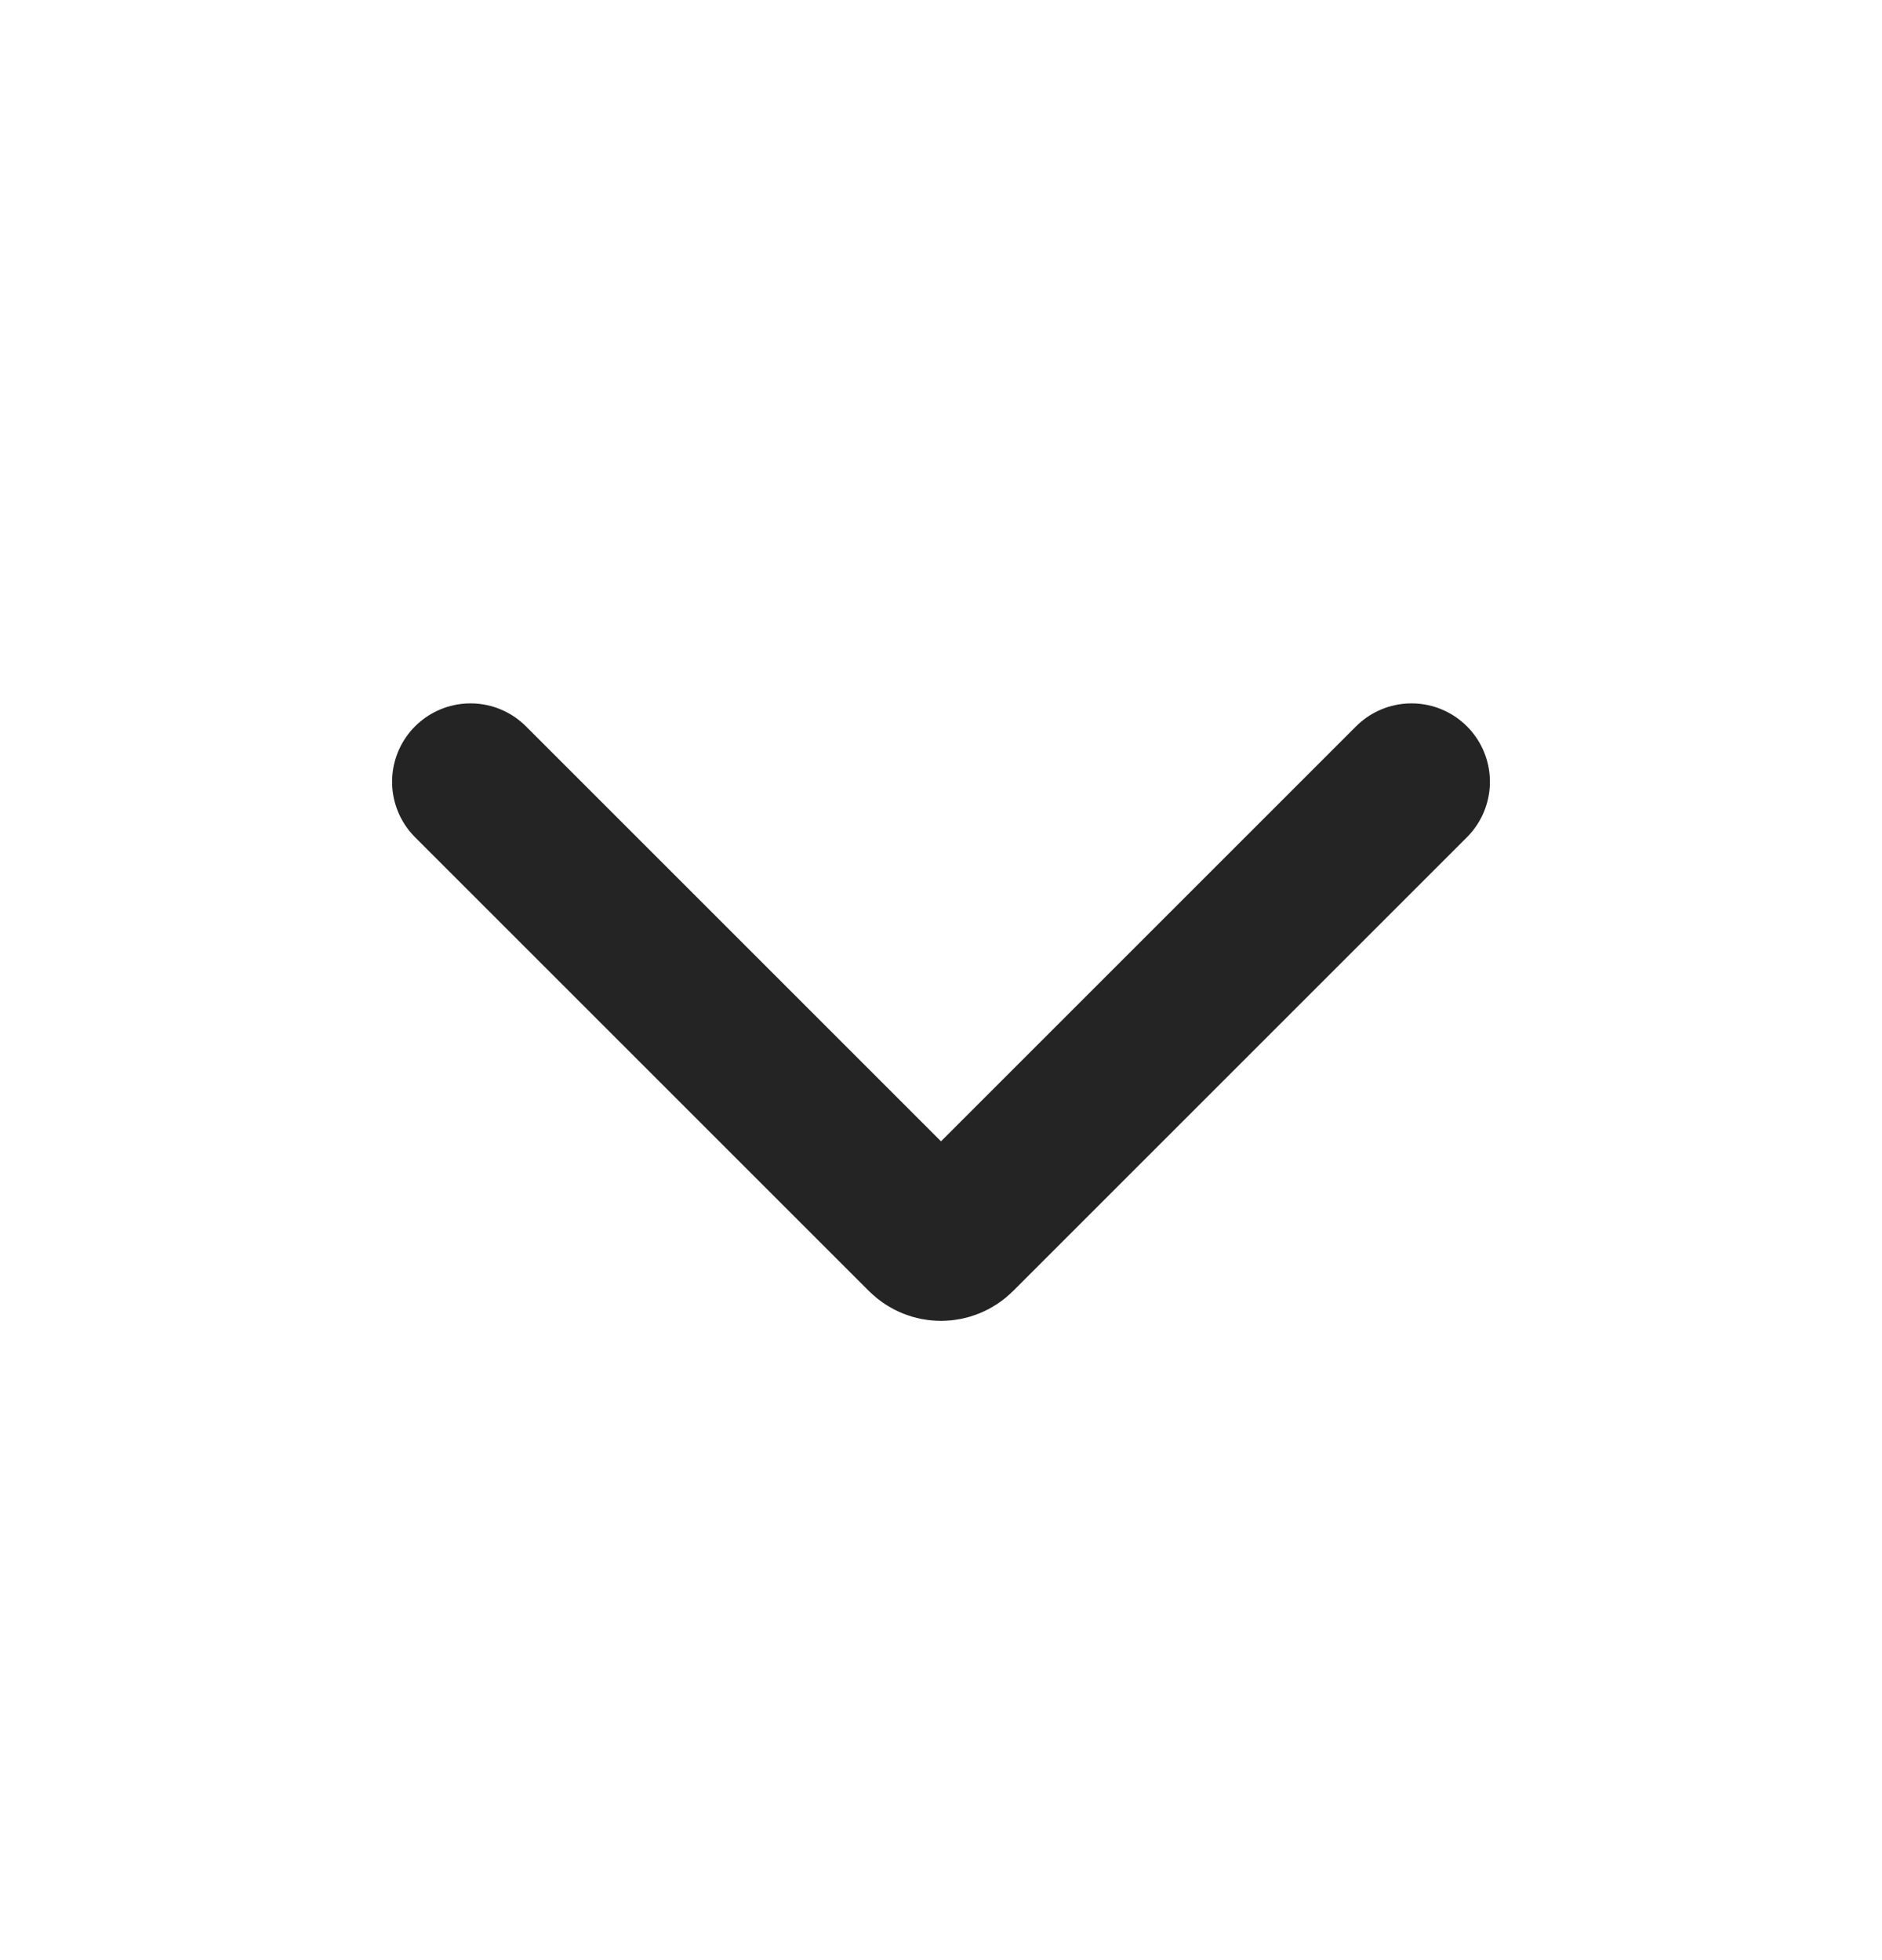<svg width="24" height="25" viewBox="0 0 24 25" fill="none" xmlns="http://www.w3.org/2000/svg">
<path d="M18 9.971L12.212 15.759C12.095 15.876 11.905 15.876 11.788 15.759L6 9.971" stroke="#242424" stroke-width="2" stroke-linecap="round"/>
</svg>
